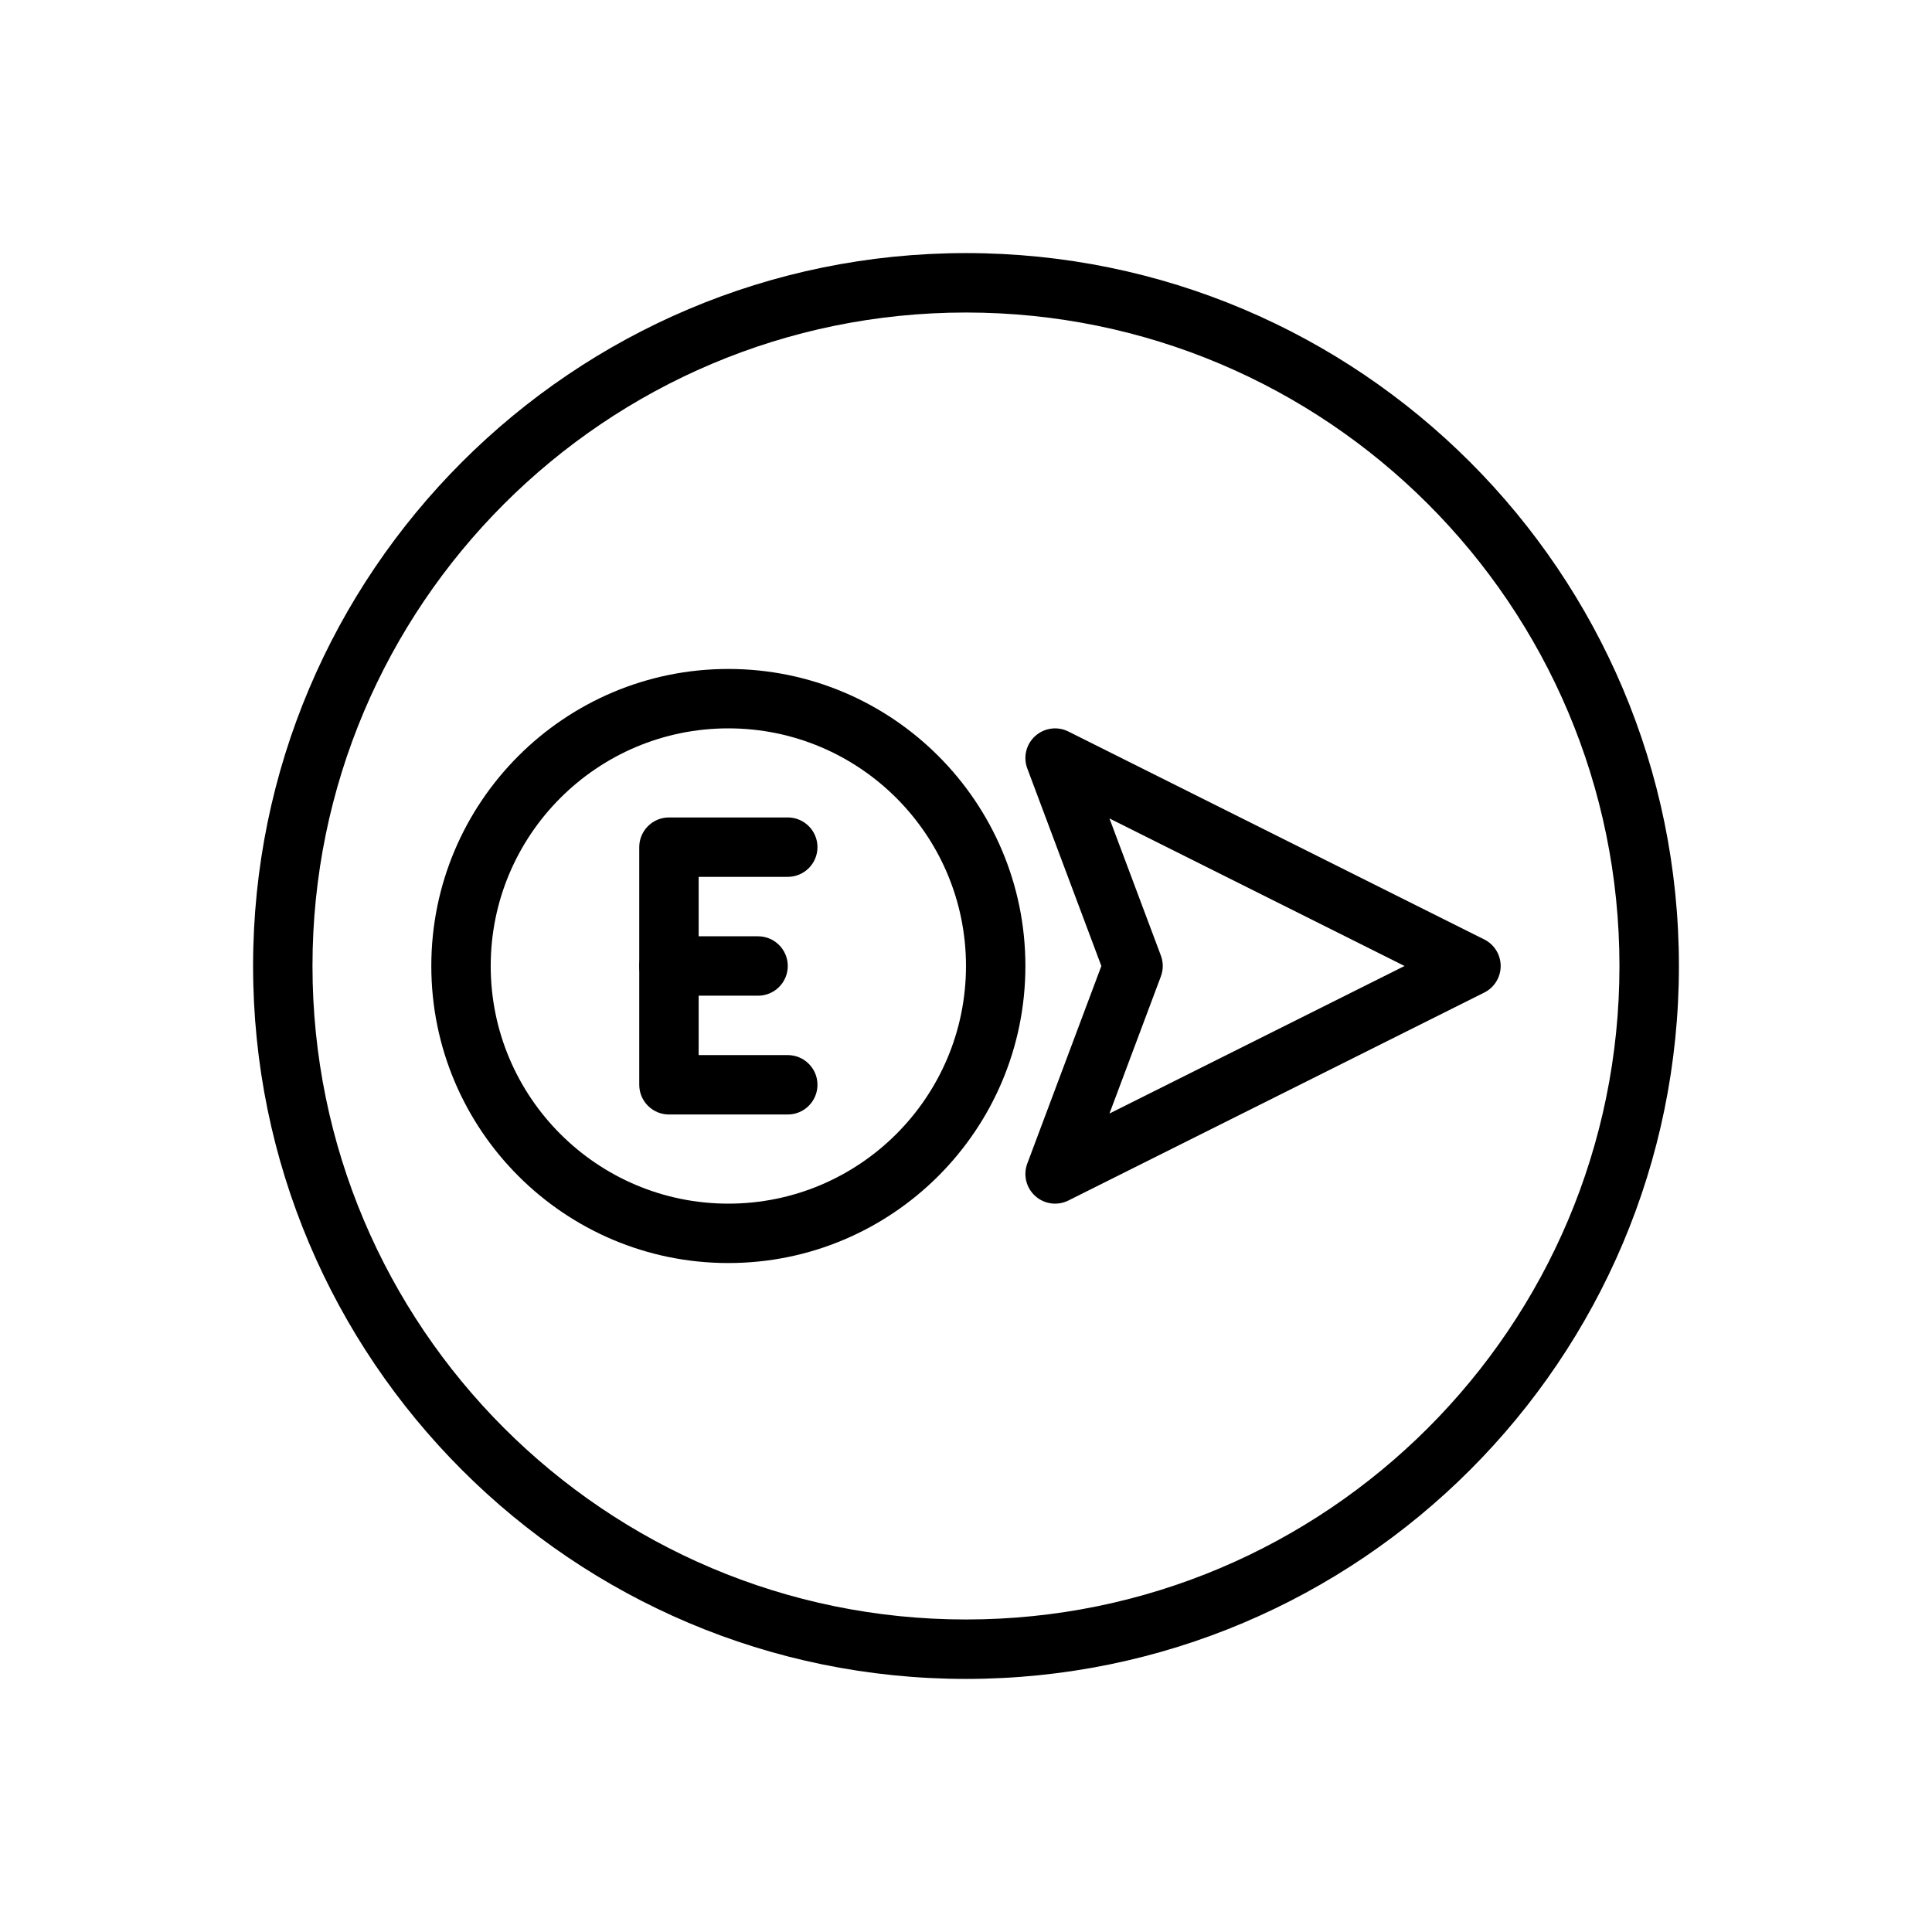 <?xml version="1.0" encoding="UTF-8"?>
<!-- Uploaded to: ICON Repo, www.svgrepo.com, Generator: ICON Repo Mixer Tools -->
<svg fill="#000000" width="800px" height="800px" version="1.1" viewBox="144 144 512 512" xmlns="http://www.w3.org/2000/svg">
 <g fill-rule="evenodd">
  <path d="m211.07 400c0 104.27 84.656 188.93 188.93 188.93s188.93-84.656 188.93-188.93-84.656-188.93-188.93-188.93-188.93 84.656-188.93 188.93zm15.742 0c0-95.582 77.602-173.18 173.18-173.18 95.582 0 173.18 77.602 173.18 173.18s-77.602 173.18-173.18 173.18c-95.582 0-173.18-77.602-173.18-173.18z"/>
  <path d="m435.87 400-19.625-52.34c-1.141-3.031-0.309-6.445 2.102-8.613 2.41-2.164 5.887-2.637 8.785-1.188l110.21 55.105c2.668 1.332 4.352 4.055 4.352 7.039s-1.684 5.707-4.352 7.039l-110.21 55.105c-2.898 1.449-6.375 0.977-8.785-1.188-2.41-2.164-3.242-5.582-2.102-8.613l19.625-52.34zm2.148-39.102 13.625 36.336c0.668 1.777 0.668 3.746 0 5.527l-13.625 36.336 78.199-39.102-78.199-39.102z"/>
  <path d="m415.74 400c0-43.445-35.273-78.719-78.719-78.719-43.445 0-78.719 35.273-78.719 78.719s35.273 78.719 78.719 78.719c43.445 0 78.719-35.273 78.719-78.719zm-15.742 0c0 34.754-28.223 62.977-62.977 62.977-34.754 0-62.977-28.223-62.977-62.977s28.223-62.977 62.977-62.977c34.754 0 62.977 28.223 62.977 62.977z"/>
  <path d="m329.15 423.61h23.617c4.344 0 7.871 3.527 7.871 7.871s-3.527 7.871-7.871 7.871h-31.488c-4.344 0-7.871-3.527-7.871-7.871v-62.977c0-4.344 3.527-7.871 7.871-7.871h31.488c4.344 0 7.871 3.527 7.871 7.871s-3.527 7.871-7.871 7.871h-23.617z"/>
  <path d="m321.28 407.87h23.617c4.344 0 7.871-3.527 7.871-7.871s-3.527-7.871-7.871-7.871h-23.617c-4.344 0-7.871 3.527-7.871 7.871s3.527 7.871 7.871 7.871z"/>
 </g>
</svg>